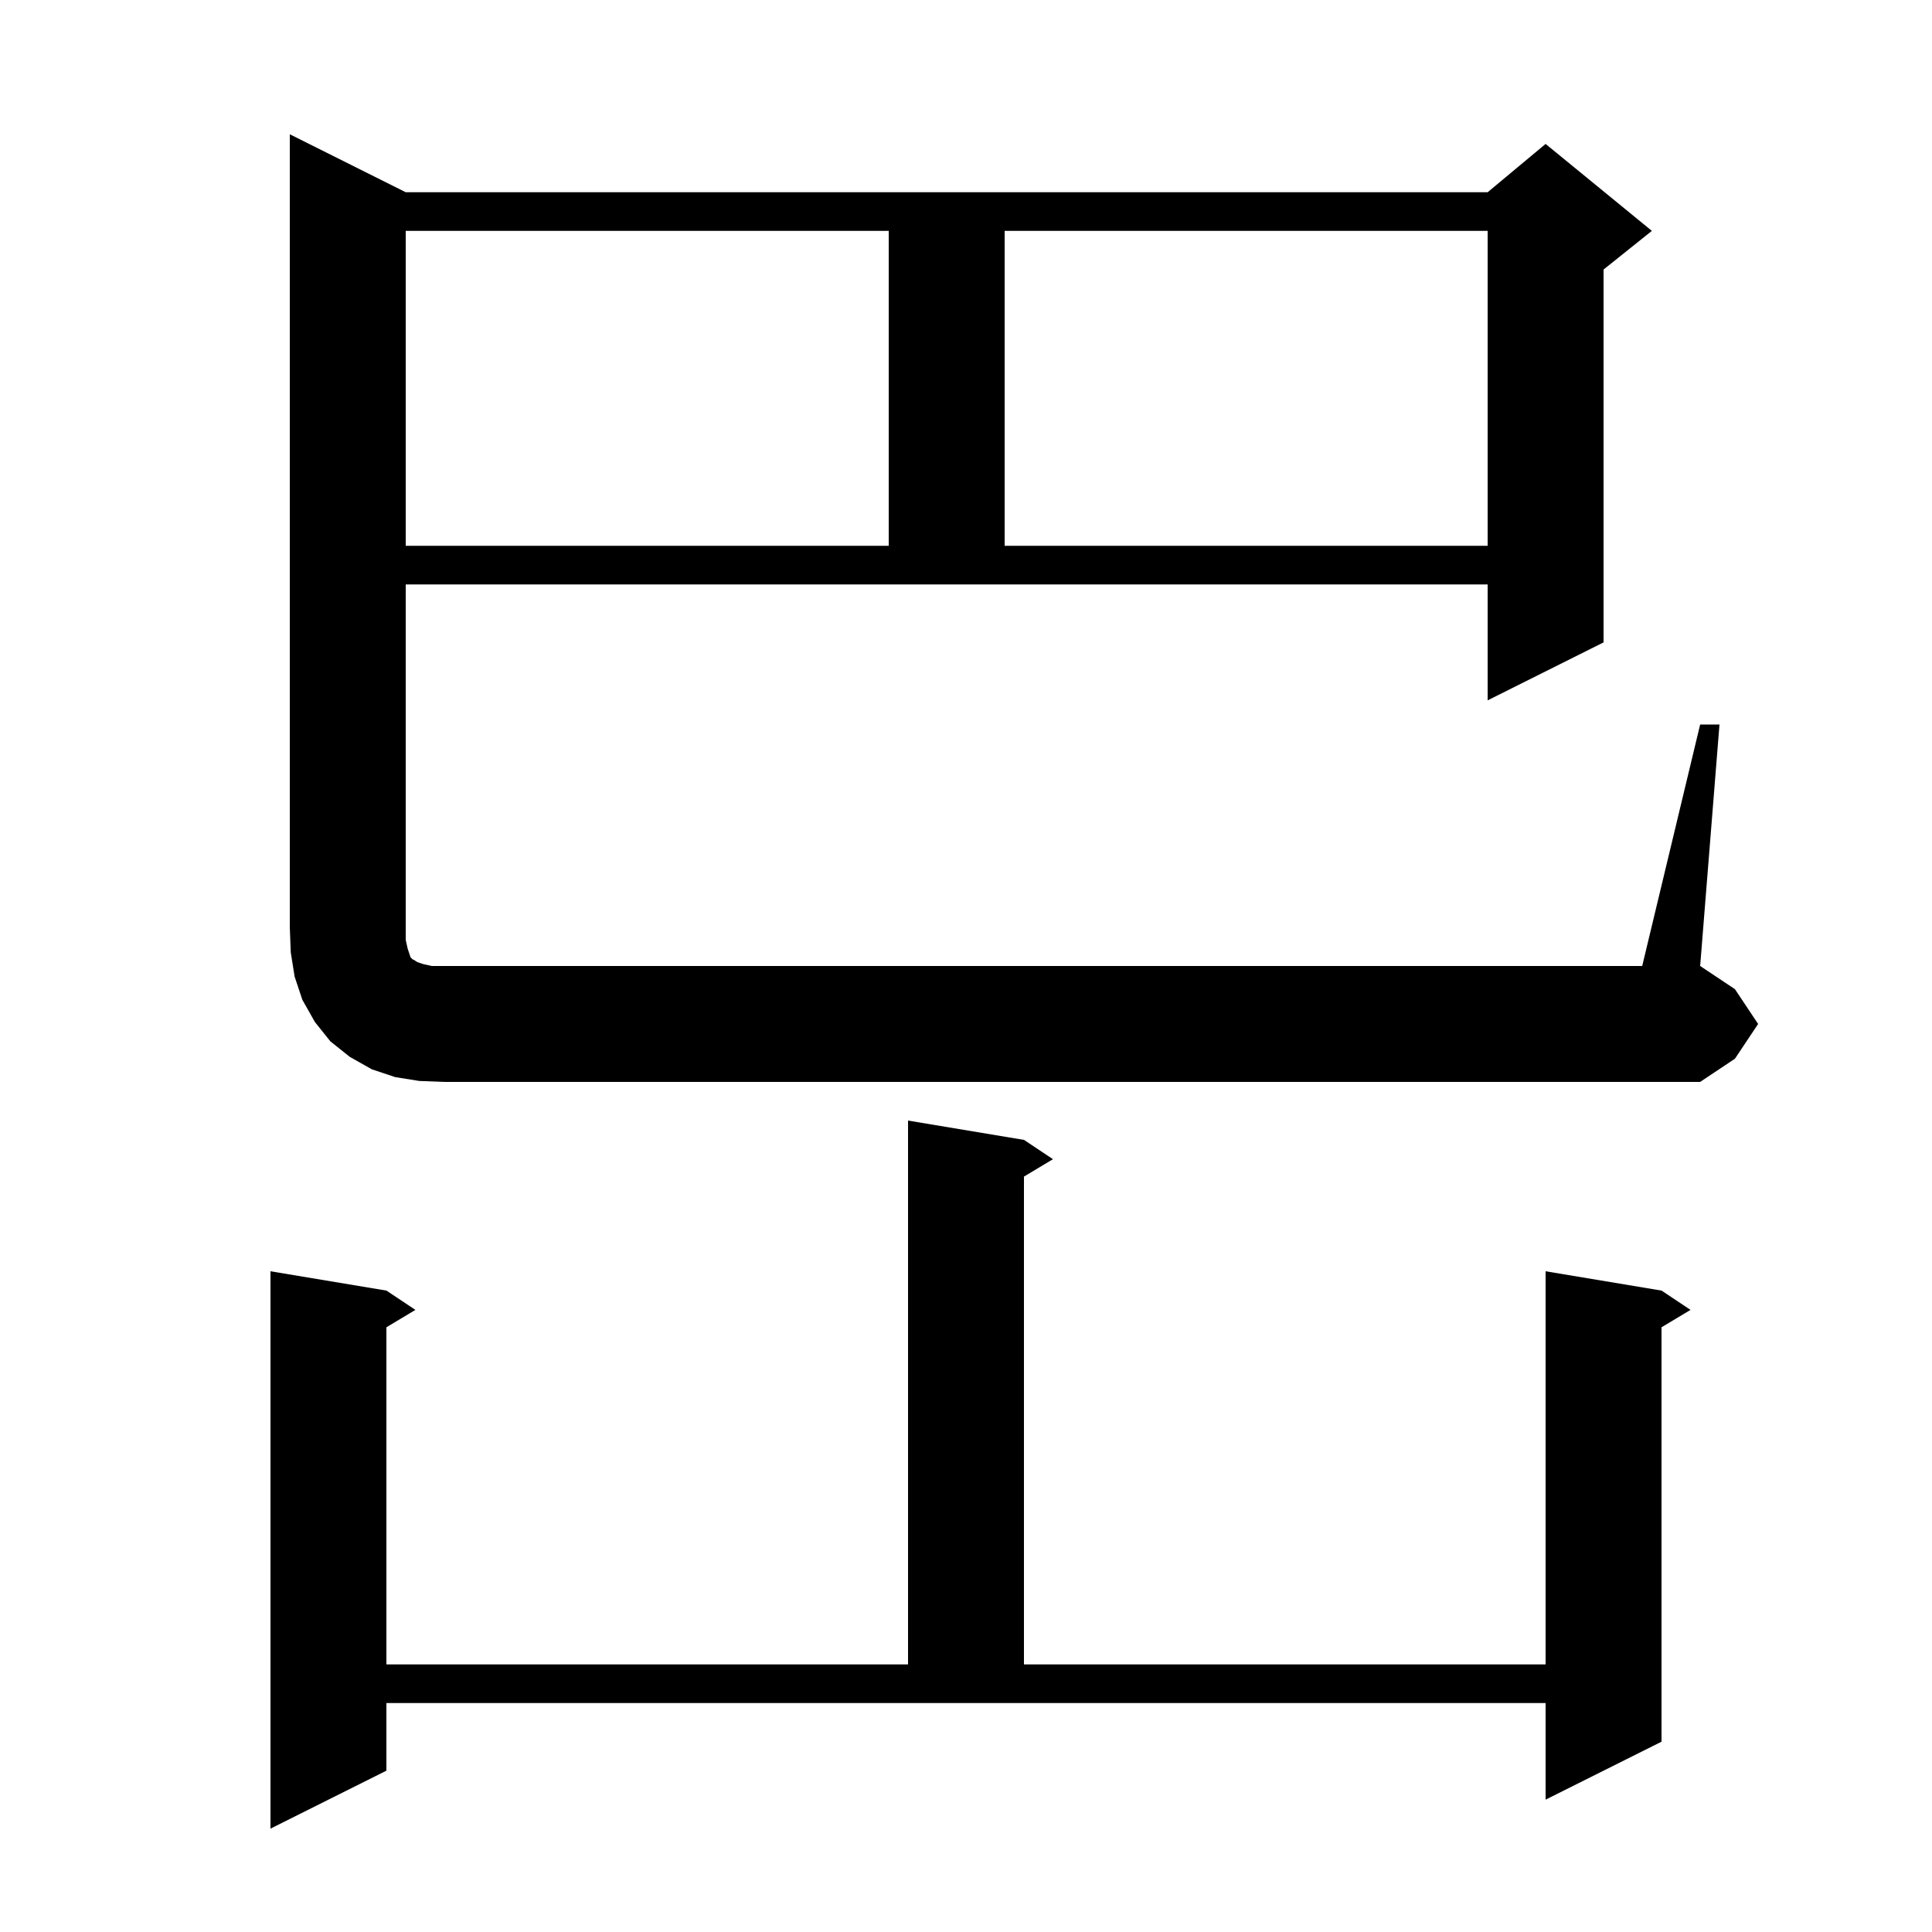 <svg xmlns="http://www.w3.org/2000/svg" xmlns:xlink="http://www.w3.org/1999/xlink" version="1.1" baseProfile="full" viewBox="0 0 200 200" width="200" height="200">
<g fill="black">
<path d="M 40.0 183.3 L 28.0 189.3 L 28.0 131.6 L 40.0 133.6 L 43.0 135.6 L 40.0 137.4 L 40.0 172.3 L 94.0 172.3 L 94.0 116.0 L 106.0 118.0 L 109.0 120.0 L 106.0 121.8 L 106.0 172.3 L 160.0 172.3 L 160.0 131.6 L 172.0 133.6 L 175.0 135.6 L 172.0 137.4 L 172.0 180.3 L 160.0 186.3 L 160.0 176.3 L 40.0 176.3 Z M 176.0 75.0 L 178.0 75.0 L 176.0 100.0 L 179.6 102.4 L 182.0 106.0 L 179.6 109.6 L 176.0 112.0 L 46.0 112.0 L 43.4 111.9 L 40.9 111.5 L 38.5 110.7 L 36.2 109.4 L 34.2 107.8 L 32.6 105.8 L 31.3 103.5 L 30.5 101.1 L 30.1 98.6 L 30.0 96.0 L 30.0 13.9 L 42.0 19.9 L 154.0 19.9 L 160.0 14.9 L 171.0 23.9 L 166.0 27.9 L 166.0 66.5 L 154.0 72.5 L 154.0 60.5 L 42.0 60.5 L 42.0 97.3 L 42.2 98.2 L 42.5 99.1 L 42.7 99.3 L 42.9 99.4 L 43.2 99.6 L 43.8 99.8 L 44.7 100.0 L 170.0 100.0 Z M 42.0 23.9 L 42.0 56.5 L 92.0 56.5 L 92.0 23.9 Z M 104.0 23.9 L 104.0 56.5 L 154.0 56.5 L 154.0 23.9 Z " />
</g>
</svg>
